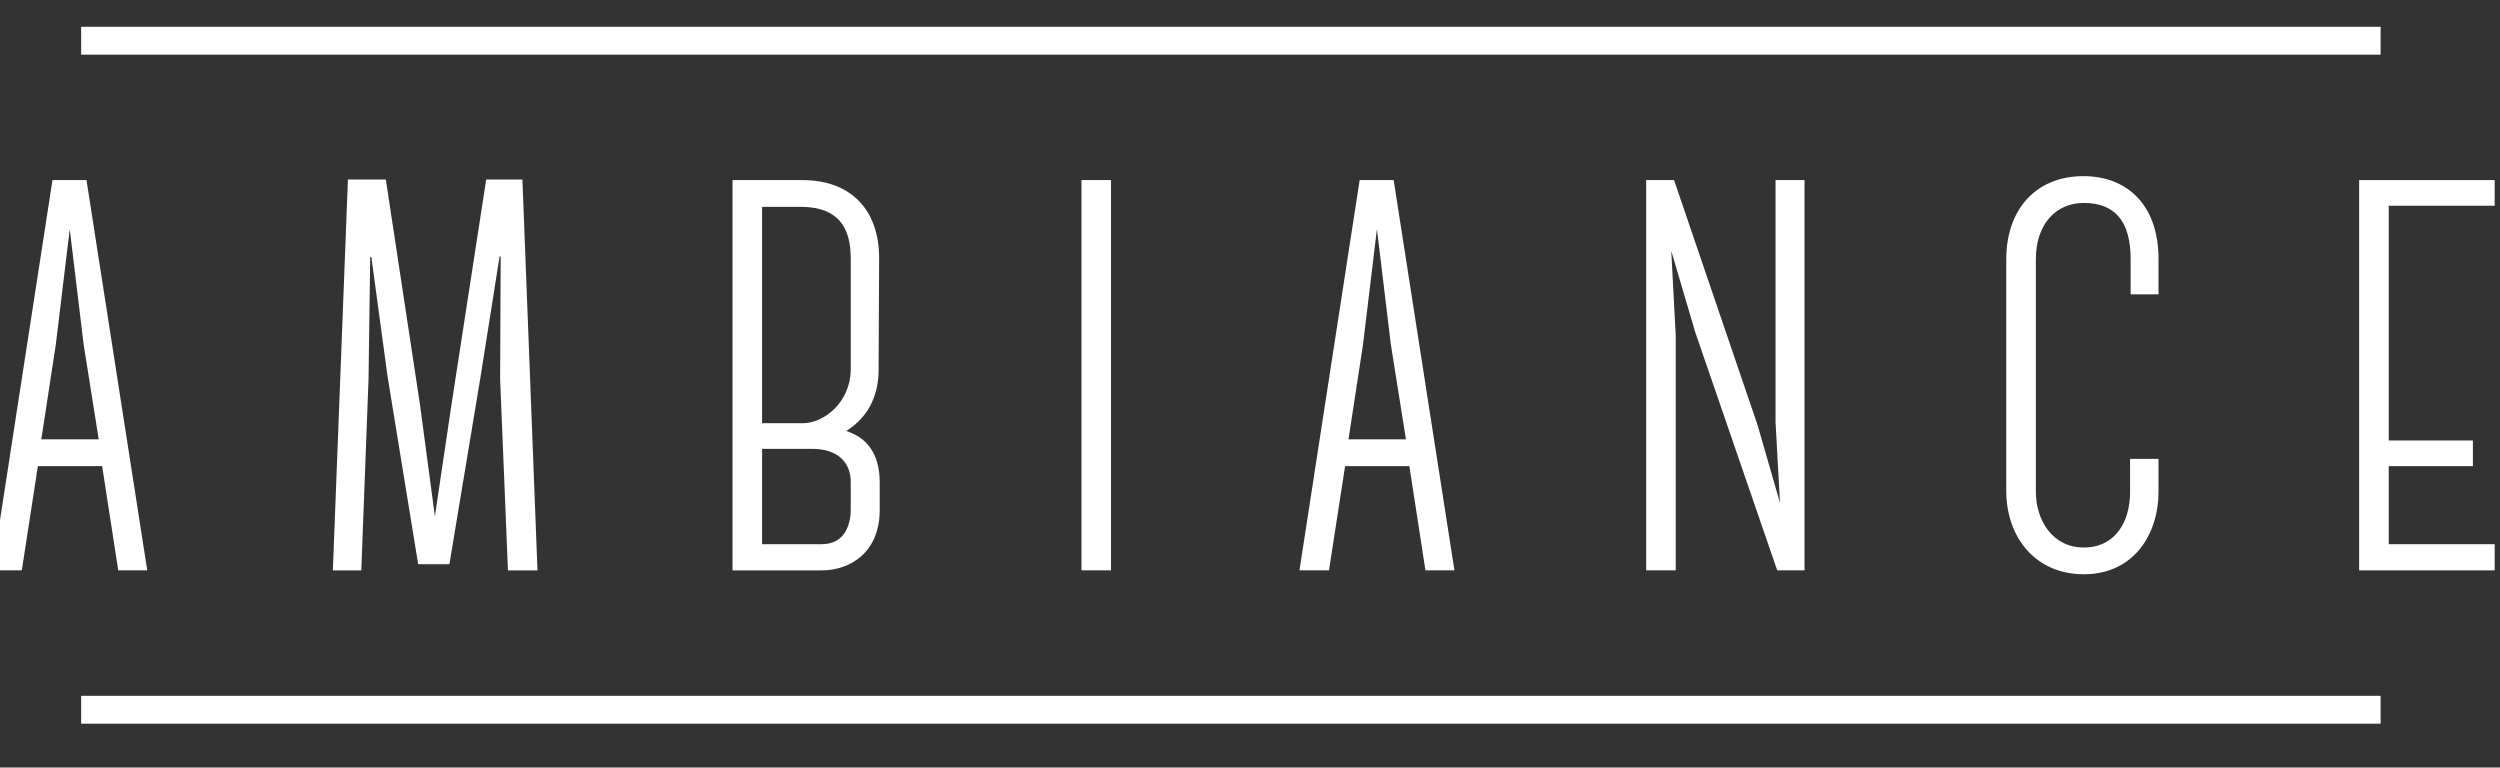 <?xml version="1.0" encoding="utf-8"?>
<!-- Generator: Adobe Illustrator 16.0.0, SVG Export Plug-In . SVG Version: 6.00 Build 0)  -->
<!DOCTYPE svg PUBLIC "-//W3C//DTD SVG 1.1//EN" "http://www.w3.org/Graphics/SVG/1.1/DTD/svg11.dtd">
<svg version="1.1" id="Layer_1" xmlns="http://www.w3.org/2000/svg" xmlns:xlink="http://www.w3.org/1999/xlink" x="0px" y="0px"
	 width="114px" height="35px" viewBox="0 0 114 35" enable-background="new 0 0 114 35" xml:space="preserve">
<rect x="0" y="0" width="114" height="35" fill="#333333" stroke="none"/>
<g>
	<path fill="#FFFFFF" d="M4.654,21.23v0.025H1.731V21.23l-0.737,4.778h-1.348L2.393,8.212h1.551l2.771,17.796H5.392L4.654,21.23z
		 M4.502,20.034l-0.687-4.321L3.18,10.449l-0.635,5.264l-0.662,4.321H4.502z"/>
	<path fill="#FFFFFF" d="M16.881,11.721l-0.076,5.568l-0.33,8.72h-1.297l0.687-17.822h1.729l1.551,10.221l0.686,5.136l0.763-5.136
		l1.576-10.221h1.652l0.687,17.822h-1.347l-0.356-8.72l0.025-5.594h-0.05l-0.865,5.467l-1.423,8.567h-1.424l-1.397-8.567
		l-0.738-5.441H16.881z"/>
	<path fill="#FFFFFF" d="M40.116,23.238c0,1.982-1.373,2.771-2.645,2.771h-4.068V8.212h3.178c2.264,0,3.508,1.398,3.508,3.56
		l-0.025,5.084c0,1.067-0.381,2.111-1.475,2.797c1.196,0.381,1.525,1.372,1.525,2.34V23.238z M34.751,9.433v9.864h1.881
		c0.916,0,2.162-0.94,2.162-2.466v-5.059c0-1.349-0.534-2.315-2.212-2.34H34.751z M38.794,21.993c0-1.017-0.712-1.5-1.679-1.524
		h-2.364v4.346h2.72c1.169,0,1.323-1.093,1.323-1.576V21.993z"/>
	<path fill="#FFFFFF" d="M49.315,26.009V8.212h1.348v17.796H49.315z"/>
	<path fill="#FFFFFF" d="M64.263,21.23v0.025H61.34V21.23l-0.738,4.778h-1.347L62,8.212h1.551l2.771,17.796h-1.322L64.263,21.23z
		 M64.111,20.034l-0.687-4.321l-0.636-5.264l-0.635,5.264l-0.662,4.321H64.111z"/>
	<path fill="#FFFFFF" d="M82.286,8.212v17.796h-1.245l-3.737-10.856l-1.094-3.711l0.203,3.864v10.703h-1.347V8.212h1.271
		l3.813,11.186l1.018,3.535l-0.203-3.688V8.212H82.286z"/>
	<path fill="#FFFFFF" d="M91.486,22.398V11.822c0-2.289,1.372-3.789,3.508-3.789c2.085,0,3.434,1.399,3.434,3.763v1.627h-1.271
		v-1.602c0-1.754-0.736-2.567-2.137-2.567c-1.27,0-2.185,0.966-2.185,2.567v10.603c0,1.271,0.736,2.542,2.185,2.542
		c1.45,0,2.111-1.193,2.111-2.518v-1.524h1.297v1.524c0,1.831-1.068,3.738-3.408,3.738C92.81,26.188,91.486,24.485,91.486,22.398z"
		/>
	<path fill="#FFFFFF" d="M108.927,9.382v10.704h3.837v1.17h-3.837v3.559h4.83v1.194h-6.18V8.212h6.18v1.169H108.927z"/>
</g>
<rect x="3.7" y="31.729" fill="#FFFFFF" width="104.856" height="1.271"/>
<rect x="3.7" y="1.222" fill="#FFFFFF" width="104.856" height="1.271"/>
</svg>
